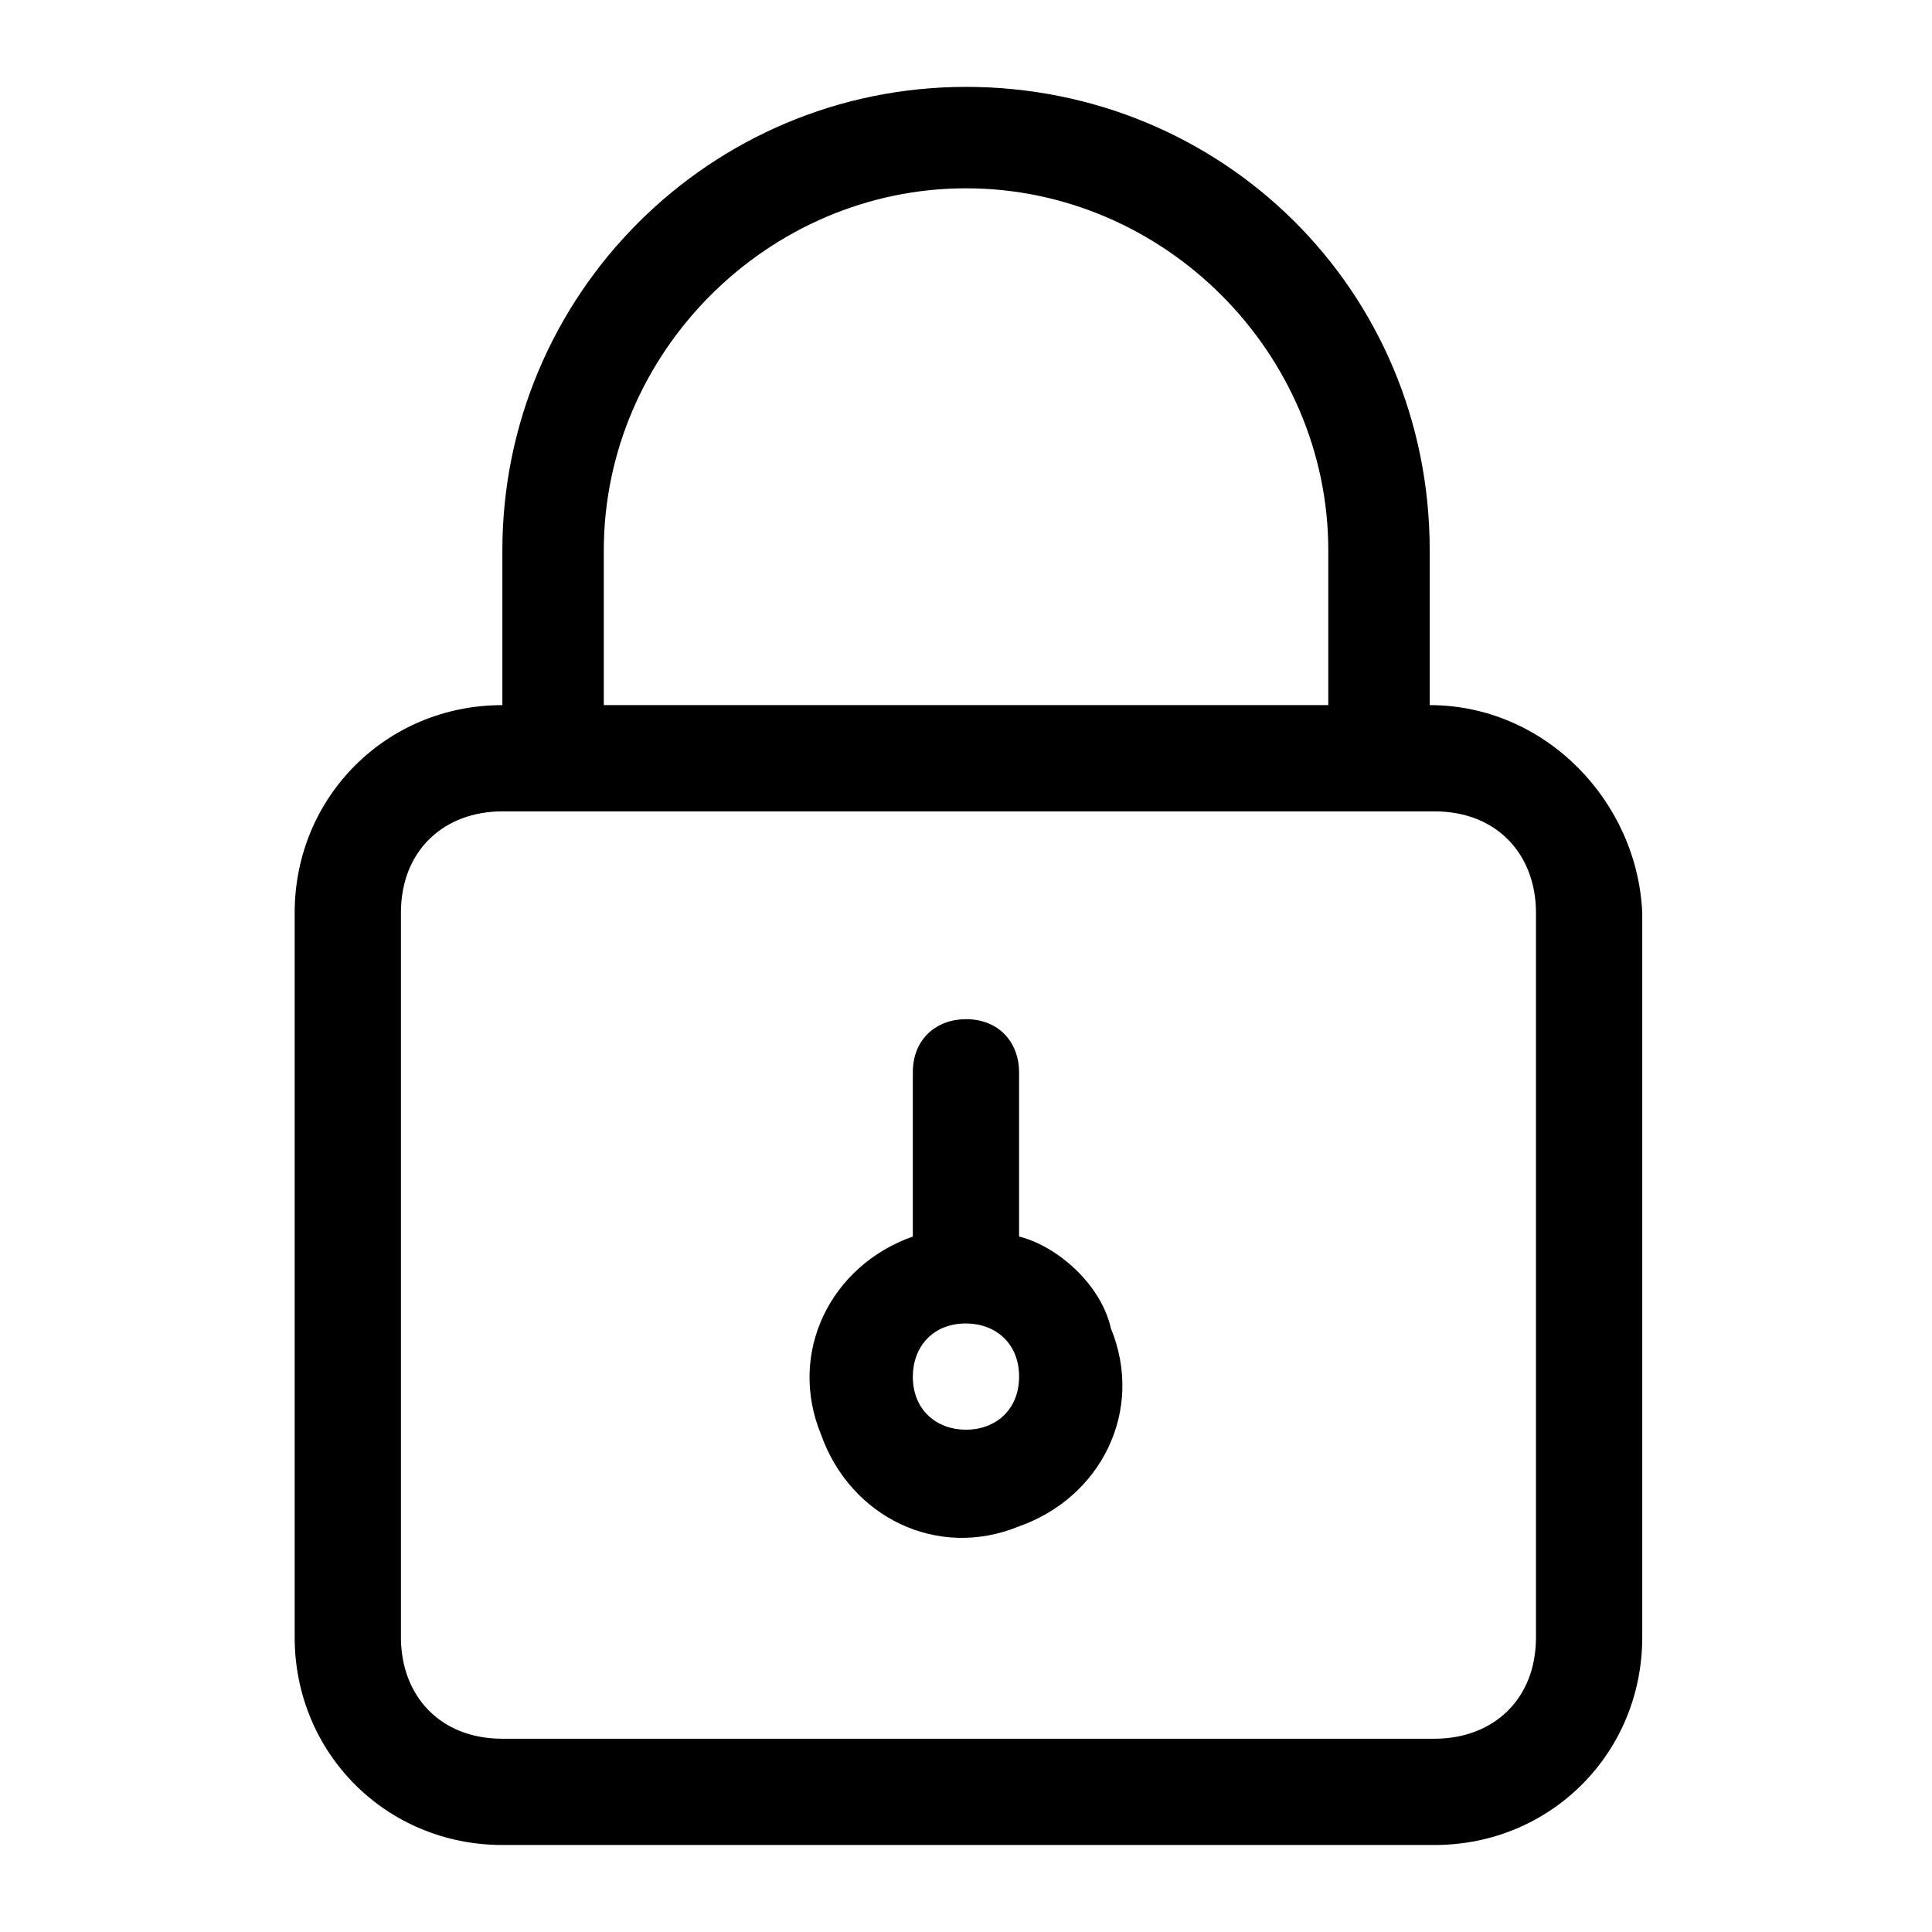 <svg width="90" height="90" viewBox="0 0 90 90" fill="none" xmlns="http://www.w3.org/2000/svg">
<path d="M66.602 32.847V25.647C66.602 13.497 56.927 4.047 45.002 4.047C33.077 4.047 23.402 13.722 23.402 25.647V32.847C18.002 32.847 13.727 37.122 13.727 42.522V76.272C13.727 81.672 18.002 85.947 23.402 85.947H66.827C72.227 85.947 76.502 81.672 76.502 76.272V42.522C76.277 37.347 72.002 32.847 66.602 32.847ZM28.127 28.122V25.647C28.127 16.422 35.777 8.772 45.002 8.772C54.227 8.772 61.877 16.422 61.877 25.647V32.847H28.127V28.122ZM71.552 76.272C71.552 79.197 69.527 80.997 66.827 80.997H23.402C20.477 80.997 18.677 78.972 18.677 76.272V42.522C18.677 39.597 20.702 37.797 23.402 37.797H66.827C69.752 37.797 71.552 39.822 71.552 42.522V76.272Z" fill="black"/>
<path d="M47.473 57.602V49.952C47.473 48.602 46.573 47.477 44.998 47.477C43.648 47.477 42.523 48.377 42.523 49.952V57.602C38.698 58.952 36.673 63.002 38.248 66.827C39.598 70.652 43.648 72.677 47.473 71.102C51.298 69.752 53.323 65.702 51.748 61.877C51.298 59.852 49.273 58.052 47.473 57.602ZM44.998 66.602C43.648 66.602 42.523 65.702 42.523 64.127C42.523 62.777 43.423 61.652 44.998 61.652C46.348 61.652 47.473 62.552 47.473 64.127C47.473 65.702 46.348 66.602 44.998 66.602Z" fill="black"/>
</svg>

